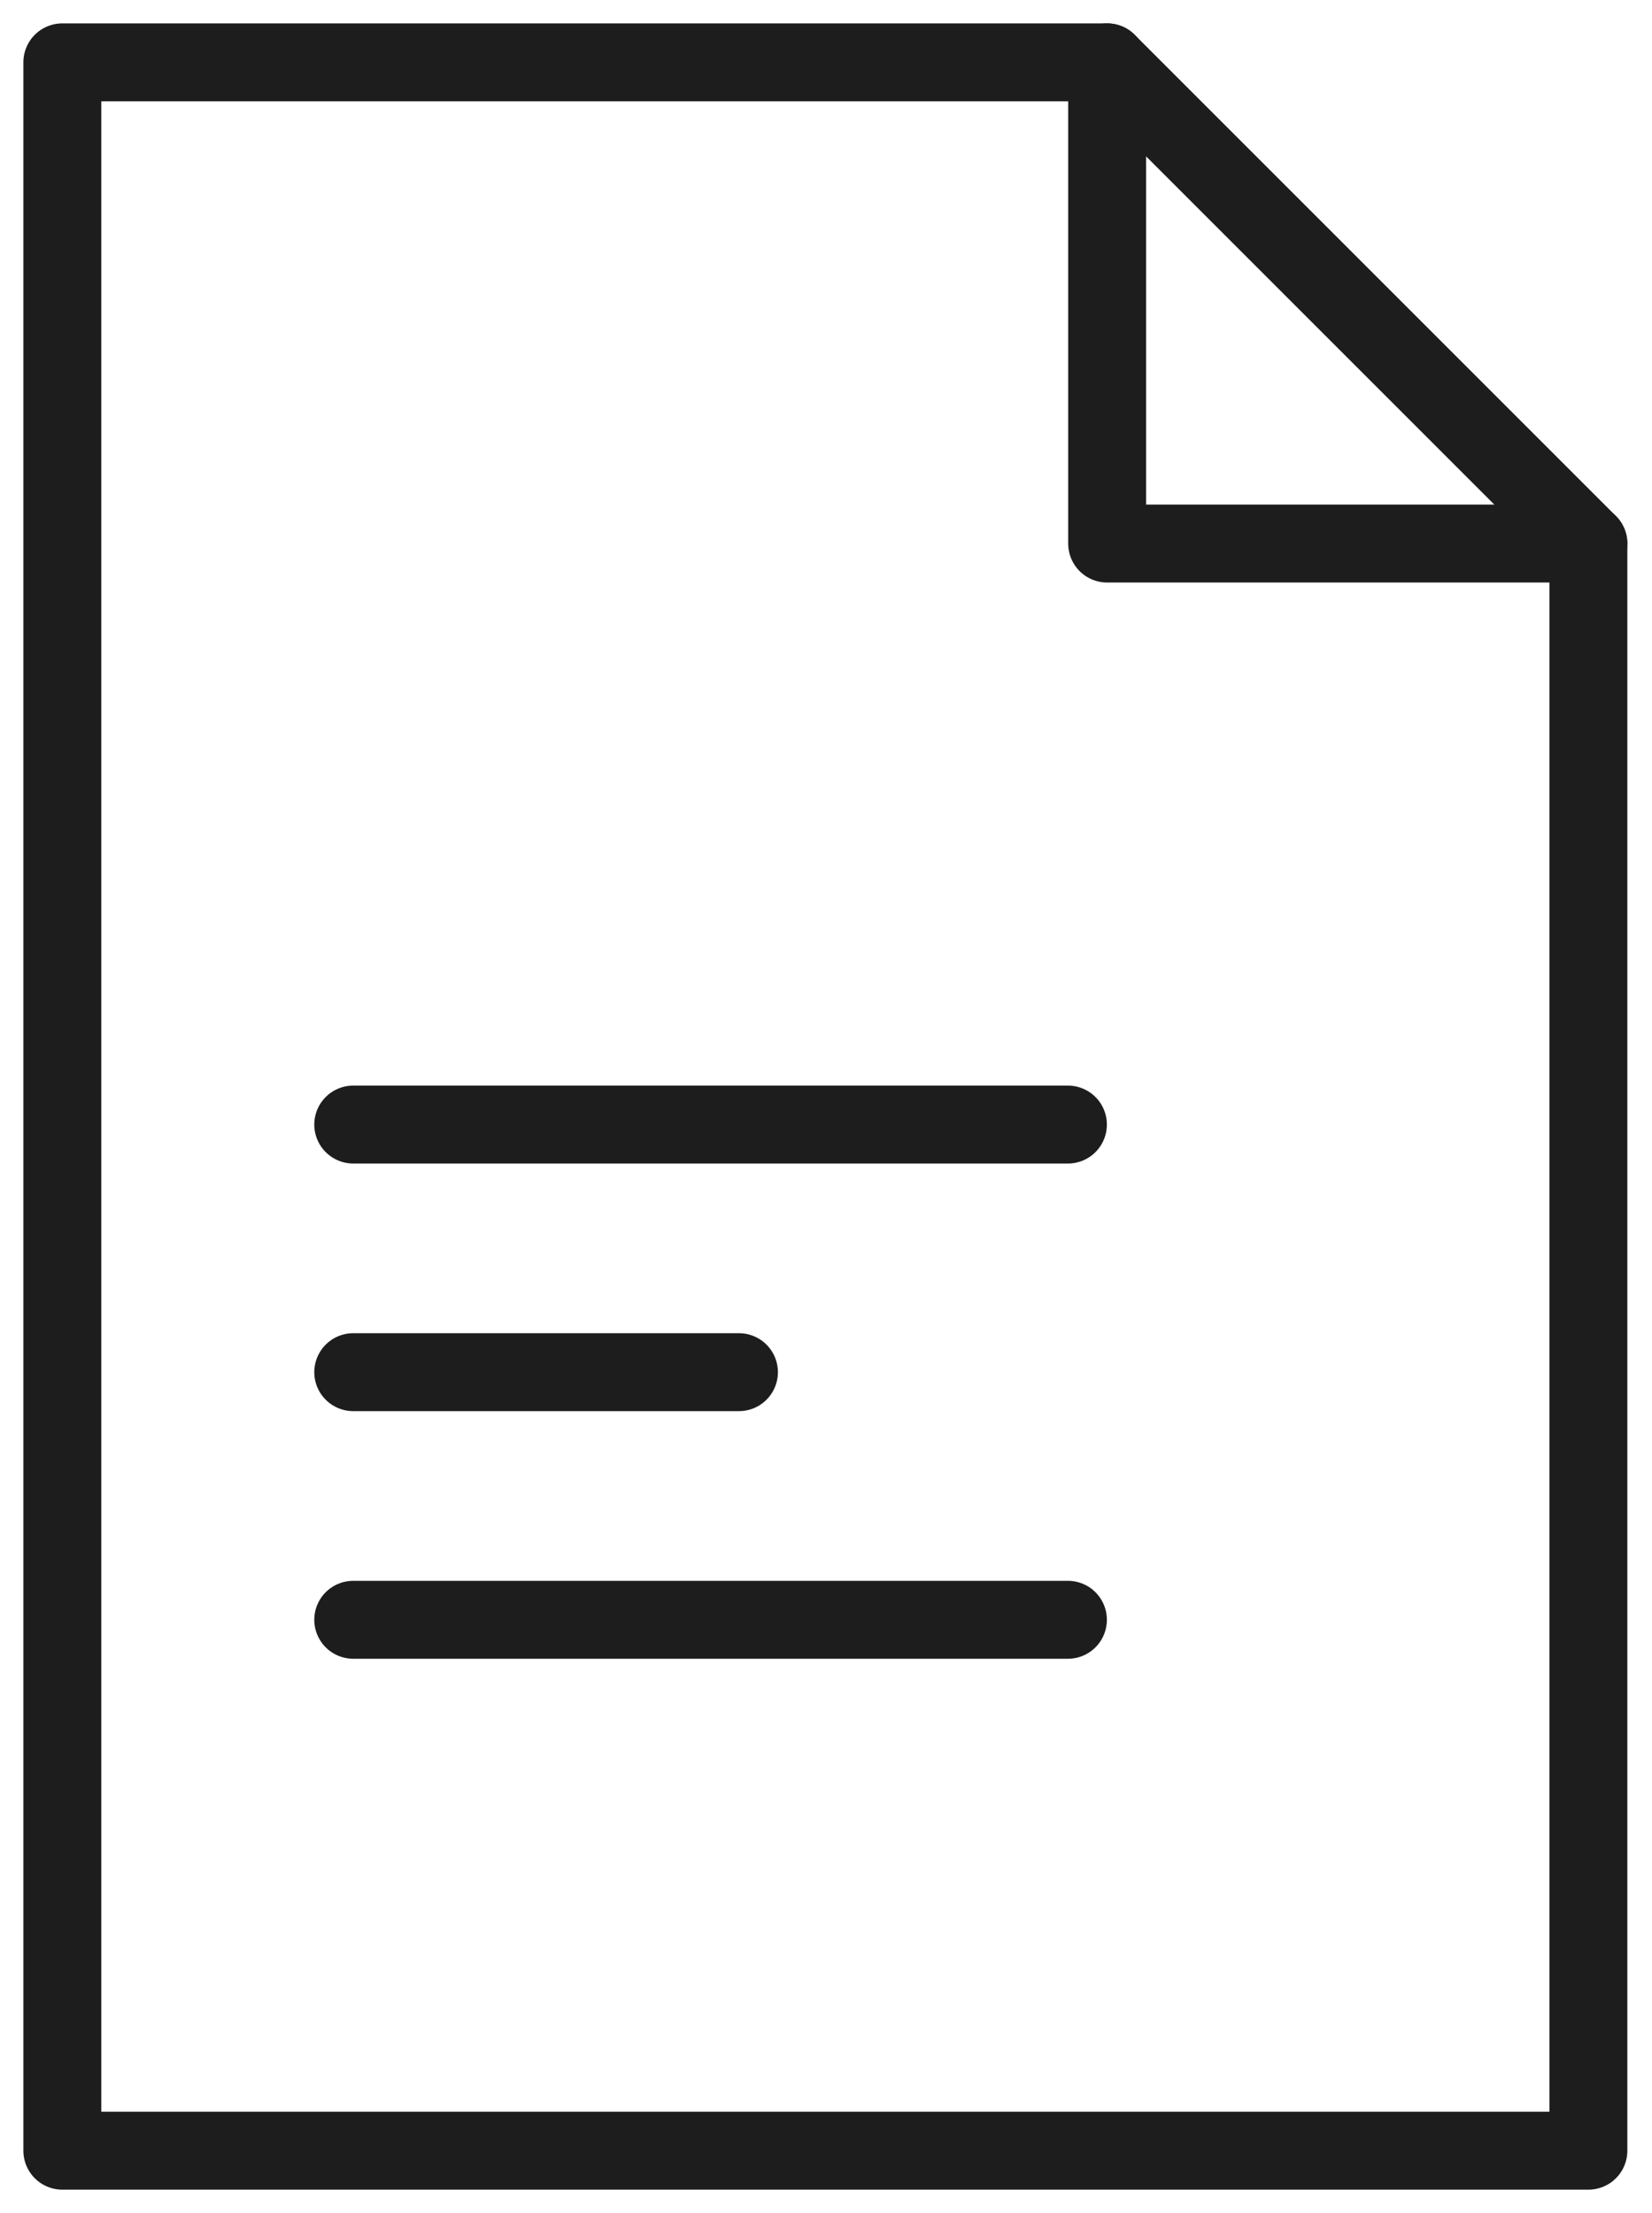 <svg xmlns="http://www.w3.org/2000/svg" width="53" height="71" viewBox="0 0 53 71" fill="none"><path d="M50.959 36.813V17.439H35.52V2H2V69H50.959V30.758" stroke="#1D1D1D" stroke-width="2.5" stroke-linecap="round" stroke-linejoin="round"></path><path d="M35.52 2L50.959 17.439" stroke="#1D1D1D" stroke-width="2.5" stroke-linecap="round" stroke-linejoin="round"></path><path d="M11.333 36.079H34.261" stroke="#1D1D1D" stroke-width="2.5" stroke-linecap="round" stroke-linejoin="round"></path><path d="M11.333 44.023H23.707" stroke="#1D1D1D" stroke-width="2.5" stroke-linecap="round" stroke-linejoin="round"></path><path d="M11.333 51.967H34.261" stroke="#1D1D1D" stroke-width="2.5" stroke-linecap="round" stroke-linejoin="round"></path></svg>